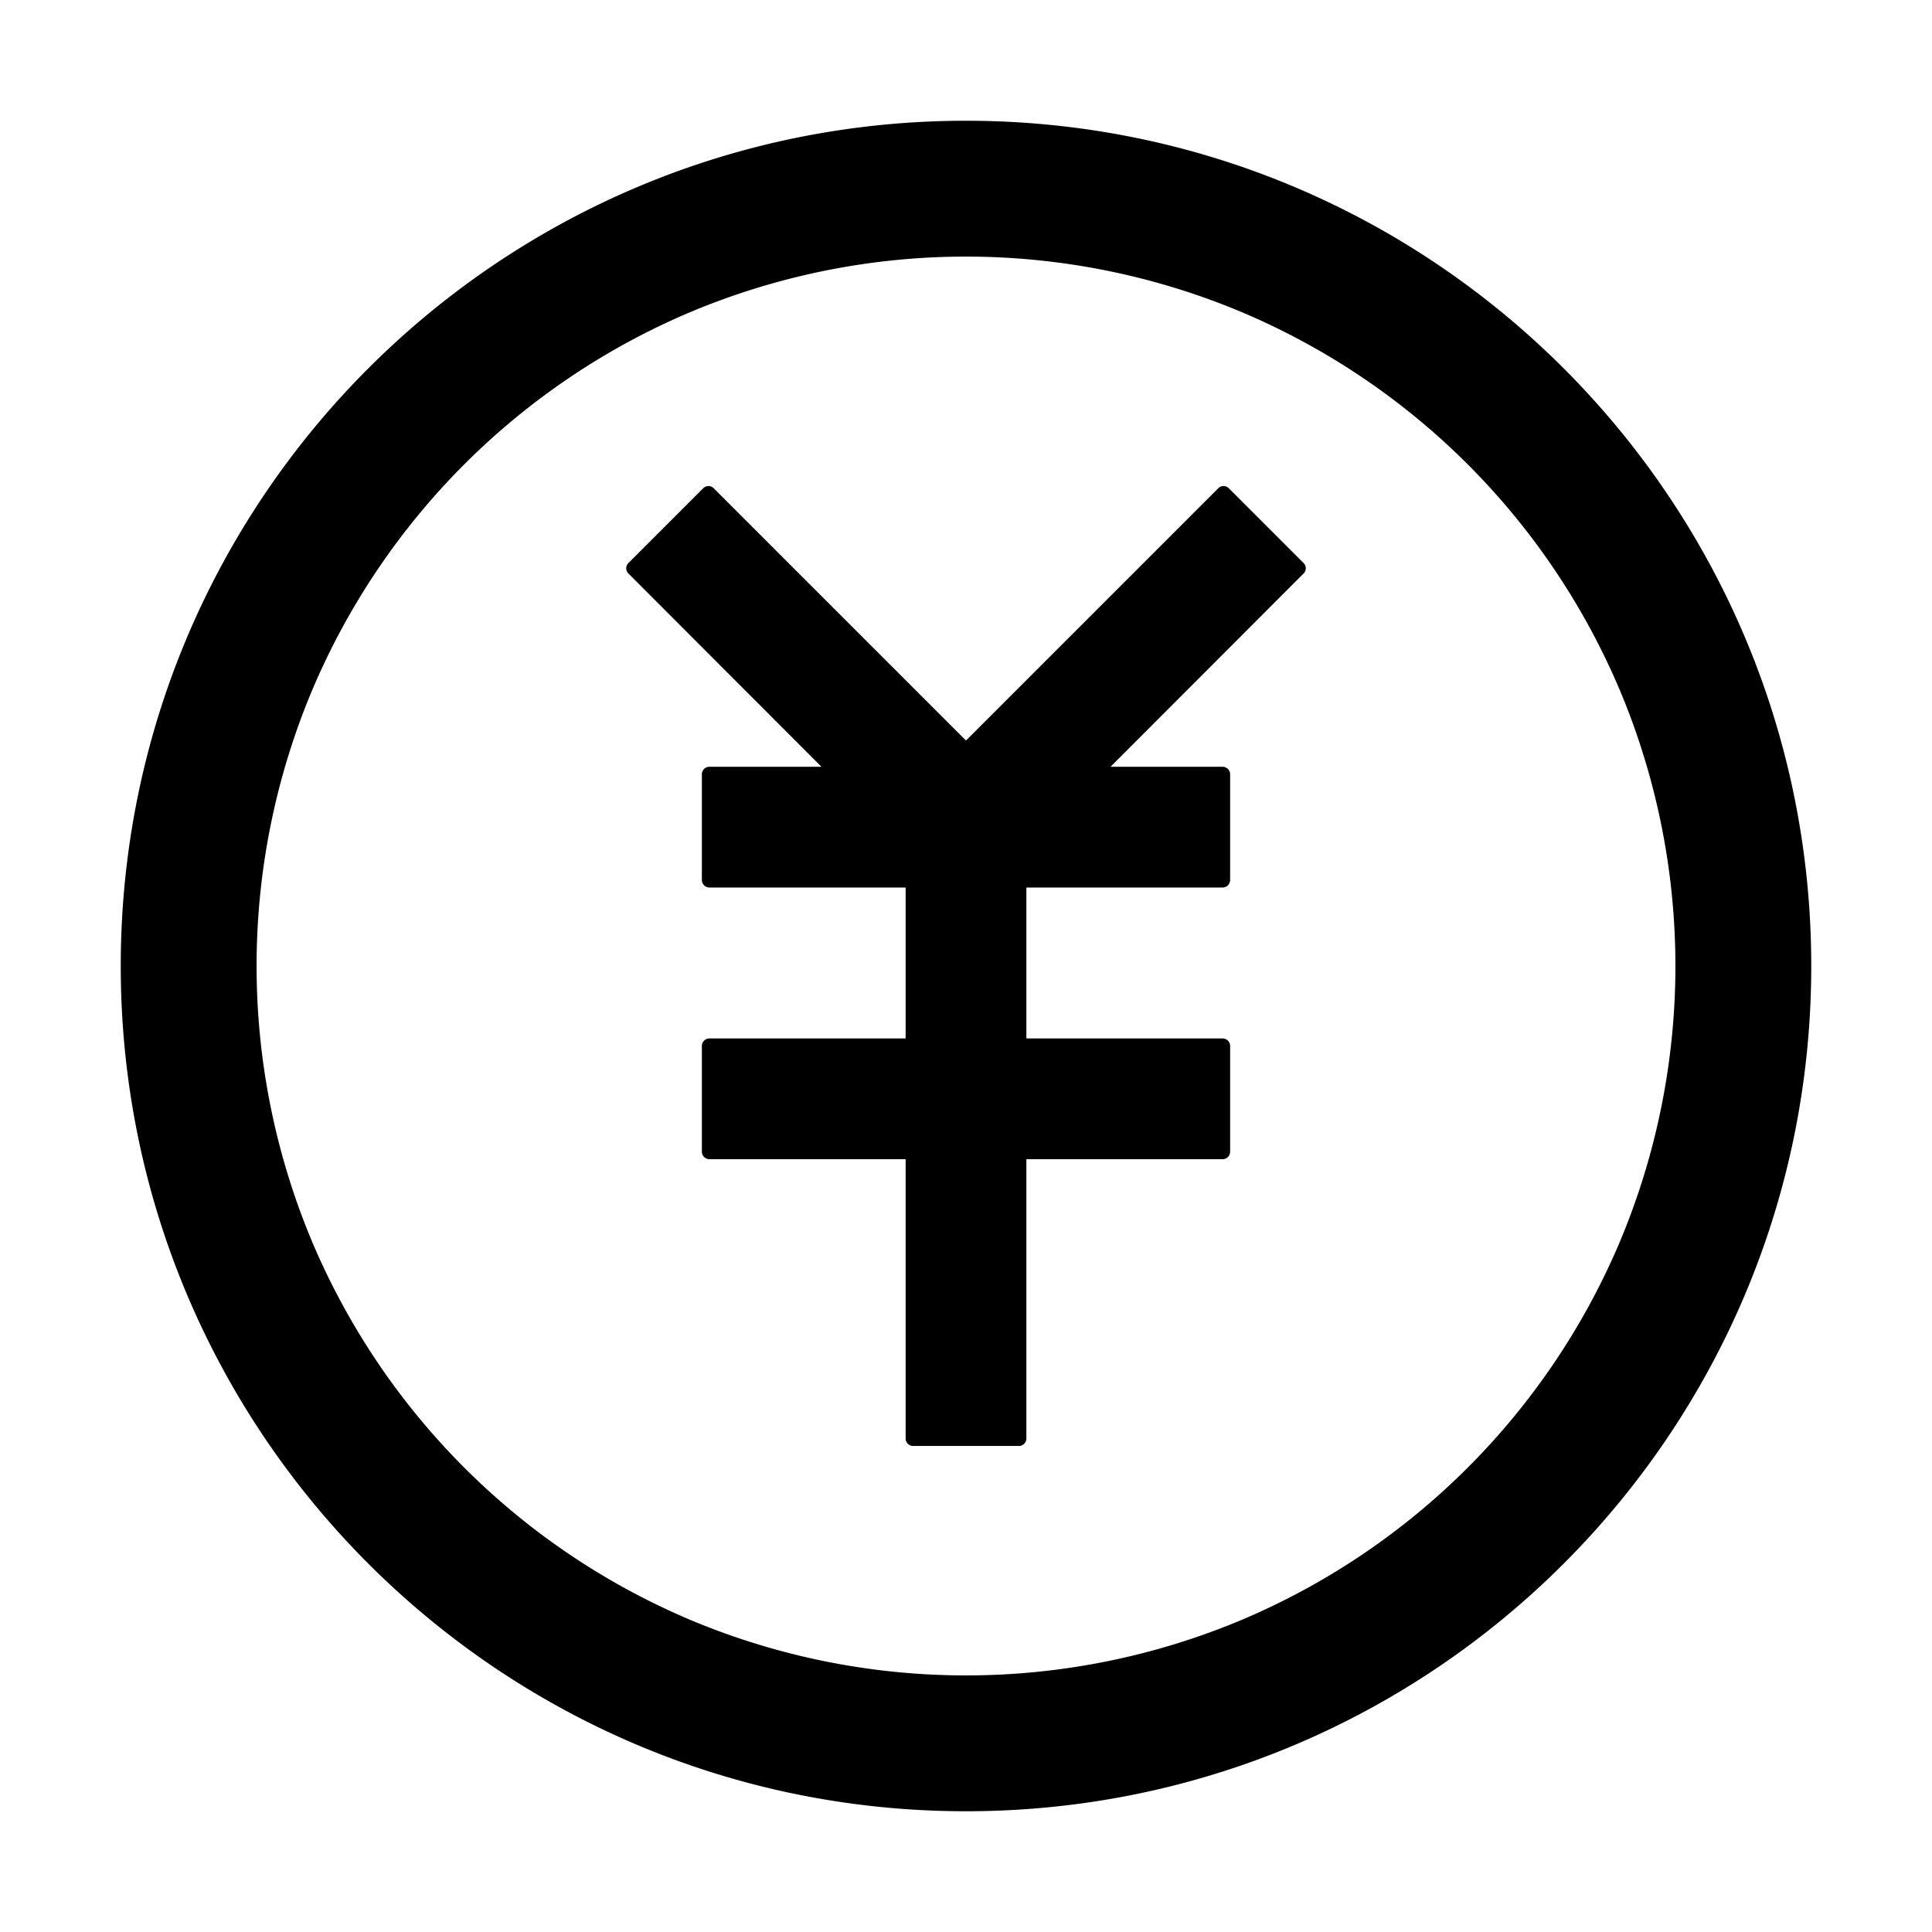 <?xml version="1.0" standalone="no"?><!DOCTYPE svg PUBLIC "-//W3C//DTD SVG 1.1//EN" "http://www.w3.org/Graphics/SVG/1.1/DTD/svg11.dtd"><svg class="icon" width="32px" height="32.00px" viewBox="0 0 1024 1024" version="1.1" xmlns="http://www.w3.org/2000/svg"><path d="M512 64C264.6 64 64 264.6 64 512s200.6 448 448 448 448-200.6 448-448S759.4 64 512 64z m265.9 713.9a377.2 377.2 0 0 1-119.6 80.6 377.5 377.5 0 0 1-292.6 0 377.1 377.1 0 0 1-200.2-200.2 377.5 377.5 0 0 1 0-292.6 377.1 377.1 0 0 1 200.2-200.2 377.5 377.5 0 0 1 292.6 0 377.1 377.1 0 0 1 200.2 200.2 377.5 377.5 0 0 1 0 292.6 377.2 377.2 0 0 1-80.6 119.6zM651.3 258.8a3.9 3.9 0 0 0-5.6 0L512 392.5 378.3 258.8a3.9 3.9 0 0 0-5.6 0l-39.6 39.6a3.9 3.9 0 0 0 0 5.6l102.3 102.4H376a4 4 0 0 0-4 4v56a4 4 0 0 0 4 4h104v80H376a4 4 0 0 0-4 4v56a4 4 0 0 0 4 4h104v148a4 4 0 0 0 4 4h56a4 4 0 0 0 4-4v-148h104a4 4 0 0 0 4-4v-56a4 4 0 0 0-4-4H544v-80h104a4 4 0 0 0 4-4v-56a4 4 0 0 0-4-4h-59.4L690.9 304a3.9 3.9 0 0 0 0-5.6z" /></svg>